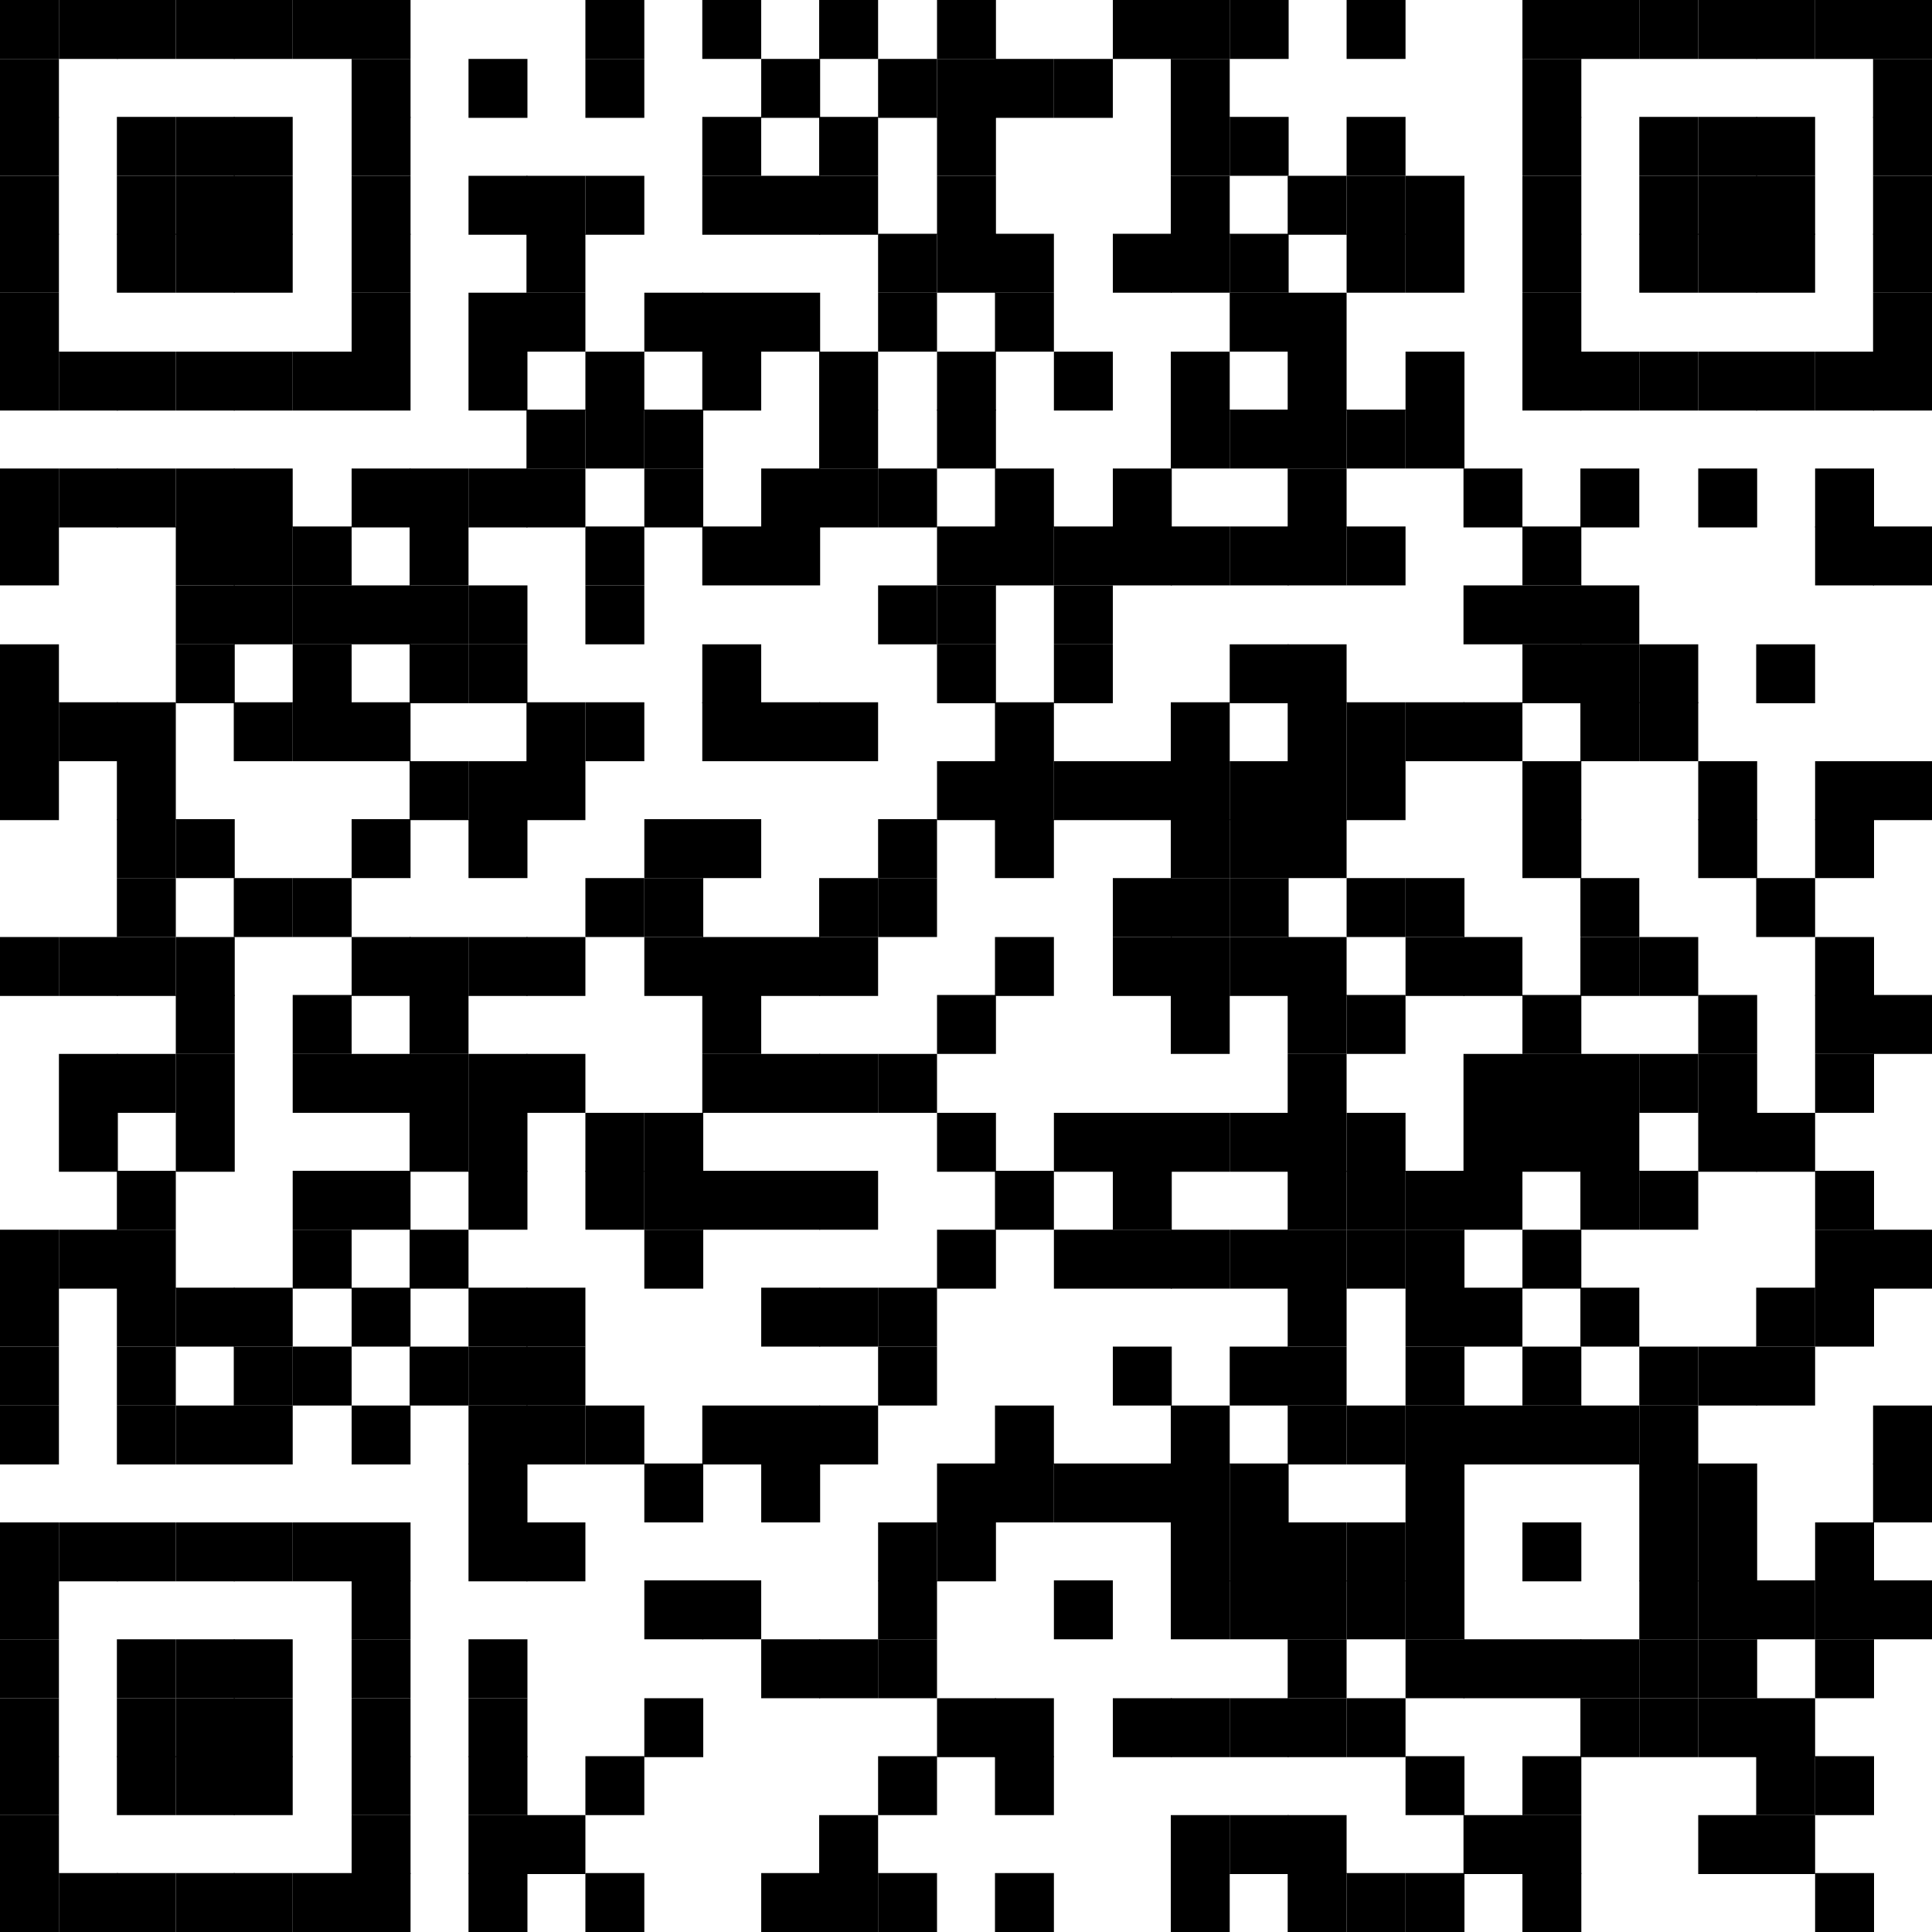<?xml version="1.0" encoding="utf-8"?>
<!-- Generator: Adobe Illustrator 22.0.1, SVG Export Plug-In . SVG Version: 6.00 Build 0)  -->
<svg version="1.1" id="Ebene_1" xmlns="http://www.w3.org/2000/svg" xmlns:xlink="http://www.w3.org/1999/xlink" x="0px" y="0px"
	 viewBox="0 0 200 200" style="enable-background:new 0 0 200 200;" xml:space="preserve">
<rect width="6.1" height="6.1"/>
<rect x="6.1" width="6.1" height="6.1"/>
<rect x="12.1" width="6.1" height="6.1"/>
<rect x="18.2" width="6.1" height="6.1"/>
<rect x="24.2" width="6.1" height="6.1"/>
<rect x="30.3" width="6.1" height="6.1"/>
<rect x="36.4" width="6.1" height="6.1"/>
<rect x="60.6" width="6.1" height="6.1"/>
<rect x="72.7" width="6.1" height="6.1"/>
<rect x="84.8" width="6.1" height="6.1"/>
<rect x="97" width="6.1" height="6.1"/>
<rect x="115.2" width="6.1" height="6.1"/>
<rect x="121.2" width="6.1" height="6.1"/>
<rect x="127.3" width="6.1" height="6.1"/>
<rect x="139.4" width="6.1" height="6.1"/>
<rect x="157.6" width="6.1" height="6.1"/>
<rect x="163.6" width="6.1" height="6.1"/>
<rect x="169.7" width="6.1" height="6.1"/>
<rect x="175.8" width="6.1" height="6.1"/>
<rect x="181.8" width="6.1" height="6.1"/>
<rect x="187.9" width="6.1" height="6.1"/>
<rect x="193.9" width="6.1" height="6.1"/>
<rect y="6.1" width="6.1" height="6.1"/>
<rect x="36.4" y="6.1" width="6.1" height="6.1"/>
<rect x="48.5" y="6.1" width="6.1" height="6.1"/>
<rect x="60.6" y="6.1" width="6.1" height="6.1"/>
<rect x="78.8" y="6.1" width="6.1" height="6.1"/>
<rect x="90.9" y="6.1" width="6.1" height="6.1"/>
<rect x="97" y="6.1" width="6.1" height="6.1"/>
<rect x="103" y="6.1" width="6.1" height="6.1"/>
<rect x="109.1" y="6.1" width="6.1" height="6.1"/>
<rect x="121.2" y="6.1" width="6.1" height="6.1"/>
<rect x="157.6" y="6.1" width="6.1" height="6.1"/>
<rect x="193.9" y="6.1" width="6.1" height="6.1"/>
<rect y="12.1" width="6.1" height="6.1"/>
<rect x="12.1" y="12.1" width="6.1" height="6.1"/>
<rect x="18.2" y="12.1" width="6.1" height="6.1"/>
<rect x="24.2" y="12.1" width="6.1" height="6.1"/>
<rect x="36.4" y="12.1" width="6.1" height="6.1"/>
<rect x="72.7" y="12.1" width="6.1" height="6.1"/>
<rect x="84.8" y="12.1" width="6.1" height="6.1"/>
<rect x="97" y="12.1" width="6.1" height="6.1"/>
<rect x="121.2" y="12.1" width="6.1" height="6.1"/>
<rect x="127.3" y="12.1" width="6.1" height="6.1"/>
<rect x="139.4" y="12.1" width="6.1" height="6.1"/>
<rect x="157.6" y="12.1" width="6.1" height="6.1"/>
<rect x="169.7" y="12.1" width="6.1" height="6.1"/>
<rect x="175.8" y="12.1" width="6.1" height="6.1"/>
<rect x="181.8" y="12.1" width="6.1" height="6.1"/>
<rect x="193.9" y="12.1" width="6.1" height="6.1"/>
<rect y="18.2" width="6.1" height="6.1"/>
<rect x="12.1" y="18.2" width="6.1" height="6.1"/>
<rect x="18.2" y="18.2" width="6.1" height="6.1"/>
<rect x="24.2" y="18.2" width="6.1" height="6.1"/>
<rect x="36.4" y="18.2" width="6.1" height="6.1"/>
<rect x="48.5" y="18.2" width="6.1" height="6.1"/>
<rect x="54.5" y="18.2" width="6.1" height="6.1"/>
<rect x="60.6" y="18.2" width="6.1" height="6.1"/>
<rect x="72.7" y="18.2" width="6.1" height="6.1"/>
<rect x="78.8" y="18.2" width="6.1" height="6.1"/>
<rect x="84.8" y="18.2" width="6.1" height="6.1"/>
<rect x="97" y="18.2" width="6.1" height="6.1"/>
<rect x="121.2" y="18.2" width="6.1" height="6.1"/>
<rect x="133.3" y="18.2" width="6.1" height="6.1"/>
<rect x="139.4" y="18.2" width="6.1" height="6.1"/>
<rect x="145.5" y="18.2" width="6.1" height="6.1"/>
<rect x="157.6" y="18.2" width="6.1" height="6.1"/>
<rect x="169.7" y="18.2" width="6.1" height="6.1"/>
<rect x="175.8" y="18.2" width="6.1" height="6.1"/>
<rect x="181.8" y="18.2" width="6.1" height="6.1"/>
<rect x="193.9" y="18.2" width="6.1" height="6.1"/>
<rect y="24.2" width="6.1" height="6.1"/>
<rect x="12.1" y="24.2" width="6.1" height="6.1"/>
<rect x="18.2" y="24.2" width="6.1" height="6.1"/>
<rect x="24.2" y="24.2" width="6.1" height="6.1"/>
<rect x="36.4" y="24.2" width="6.1" height="6.1"/>
<rect x="54.5" y="24.2" width="6.1" height="6.1"/>
<rect x="90.9" y="24.2" width="6.1" height="6.1"/>
<rect x="97" y="24.2" width="6.1" height="6.1"/>
<rect x="103" y="24.2" width="6.1" height="6.1"/>
<rect x="115.2" y="24.2" width="6.1" height="6.1"/>
<rect x="121.2" y="24.2" width="6.1" height="6.1"/>
<rect x="127.3" y="24.2" width="6.1" height="6.1"/>
<rect x="139.4" y="24.2" width="6.1" height="6.1"/>
<rect x="145.5" y="24.2" width="6.1" height="6.1"/>
<rect x="157.6" y="24.2" width="6.1" height="6.1"/>
<rect x="169.7" y="24.2" width="6.1" height="6.1"/>
<rect x="175.8" y="24.2" width="6.1" height="6.1"/>
<rect x="181.8" y="24.2" width="6.1" height="6.1"/>
<rect x="193.9" y="24.2" width="6.1" height="6.1"/>
<rect y="30.3" width="6.1" height="6.1"/>
<rect x="36.4" y="30.3" width="6.1" height="6.1"/>
<rect x="48.5" y="30.3" width="6.1" height="6.1"/>
<rect x="54.5" y="30.3" width="6.1" height="6.1"/>
<rect x="66.7" y="30.3" width="6.1" height="6.1"/>
<rect x="72.7" y="30.3" width="6.1" height="6.1"/>
<rect x="78.8" y="30.3" width="6.1" height="6.1"/>
<rect x="90.9" y="30.3" width="6.1" height="6.1"/>
<rect x="103" y="30.3" width="6.1" height="6.1"/>
<rect x="127.3" y="30.3" width="6.1" height="6.1"/>
<rect x="133.3" y="30.3" width="6.1" height="6.1"/>
<rect x="157.6" y="30.3" width="6.1" height="6.1"/>
<rect x="193.9" y="30.3" width="6.1" height="6.1"/>
<rect y="36.4" width="6.1" height="6.1"/>
<rect x="6.1" y="36.4" width="6.1" height="6.1"/>
<rect x="12.1" y="36.4" width="6.1" height="6.1"/>
<rect x="18.2" y="36.4" width="6.1" height="6.1"/>
<rect x="24.2" y="36.4" width="6.1" height="6.1"/>
<rect x="30.3" y="36.4" width="6.1" height="6.1"/>
<rect x="36.4" y="36.4" width="6.1" height="6.1"/>
<rect x="48.5" y="36.4" width="6.1" height="6.1"/>
<rect x="60.6" y="36.4" width="6.1" height="6.1"/>
<rect x="72.7" y="36.4" width="6.1" height="6.1"/>
<rect x="84.8" y="36.4" width="6.1" height="6.1"/>
<rect x="97" y="36.4" width="6.1" height="6.1"/>
<rect x="109.1" y="36.4" width="6.1" height="6.1"/>
<rect x="121.2" y="36.4" width="6.1" height="6.1"/>
<rect x="133.3" y="36.4" width="6.1" height="6.1"/>
<rect x="145.5" y="36.4" width="6.1" height="6.1"/>
<rect x="157.6" y="36.4" width="6.1" height="6.1"/>
<rect x="163.6" y="36.4" width="6.1" height="6.1"/>
<rect x="169.7" y="36.4" width="6.1" height="6.1"/>
<rect x="175.8" y="36.4" width="6.1" height="6.1"/>
<rect x="181.8" y="36.4" width="6.1" height="6.1"/>
<rect x="187.9" y="36.4" width="6.1" height="6.1"/>
<rect x="193.9" y="36.4" width="6.1" height="6.1"/>
<rect x="54.5" y="42.4" width="6.1" height="6.1"/>
<rect x="60.6" y="42.4" width="6.1" height="6.1"/>
<rect x="66.7" y="42.4" width="6.1" height="6.1"/>
<rect x="84.8" y="42.4" width="6.1" height="6.1"/>
<rect x="97" y="42.4" width="6.1" height="6.1"/>
<rect x="121.2" y="42.4" width="6.1" height="6.1"/>
<rect x="127.3" y="42.4" width="6.1" height="6.1"/>
<rect x="133.3" y="42.4" width="6.1" height="6.1"/>
<rect x="139.4" y="42.4" width="6.1" height="6.1"/>
<rect x="145.5" y="42.4" width="6.1" height="6.1"/>
<rect y="48.5" width="6.1" height="6.1"/>
<rect x="6.1" y="48.5" width="6.1" height="6.1"/>
<rect x="12.1" y="48.5" width="6.1" height="6.1"/>
<rect x="18.2" y="48.5" width="6.1" height="6.1"/>
<rect x="24.2" y="48.5" width="6.1" height="6.1"/>
<rect x="36.4" y="48.5" width="6.1" height="6.1"/>
<rect x="42.4" y="48.5" width="6.1" height="6.1"/>
<rect x="48.5" y="48.5" width="6.1" height="6.1"/>
<rect x="54.5" y="48.5" width="6.1" height="6.1"/>
<rect x="66.7" y="48.5" width="6.1" height="6.1"/>
<rect x="78.8" y="48.5" width="6.1" height="6.1"/>
<rect x="84.8" y="48.5" width="6.1" height="6.1"/>
<rect x="90.9" y="48.5" width="6.1" height="6.1"/>
<rect x="103" y="48.5" width="6.1" height="6.1"/>
<rect x="115.2" y="48.5" width="6.1" height="6.1"/>
<rect x="133.3" y="48.5" width="6.1" height="6.1"/>
<rect x="151.5" y="48.5" width="6.1" height="6.1"/>
<rect x="163.6" y="48.5" width="6.1" height="6.1"/>
<rect x="175.8" y="48.5" width="6.1" height="6.1"/>
<rect x="187.9" y="48.5" width="6.1" height="6.1"/>
<rect y="54.5" width="6.1" height="6.1"/>
<rect x="18.2" y="54.5" width="6.1" height="6.1"/>
<rect x="24.2" y="54.5" width="6.1" height="6.1"/>
<rect x="30.3" y="54.5" width="6.1" height="6.1"/>
<rect x="42.4" y="54.5" width="6.1" height="6.1"/>
<rect x="60.6" y="54.5" width="6.1" height="6.1"/>
<rect x="72.7" y="54.5" width="6.1" height="6.1"/>
<rect x="78.8" y="54.5" width="6.1" height="6.1"/>
<rect x="97" y="54.5" width="6.1" height="6.1"/>
<rect x="103" y="54.5" width="6.1" height="6.1"/>
<rect x="109.1" y="54.5" width="6.1" height="6.1"/>
<rect x="115.2" y="54.5" width="6.1" height="6.1"/>
<rect x="121.2" y="54.5" width="6.1" height="6.1"/>
<rect x="127.3" y="54.5" width="6.1" height="6.1"/>
<rect x="133.3" y="54.5" width="6.1" height="6.1"/>
<rect x="139.4" y="54.5" width="6.1" height="6.1"/>
<rect x="157.6" y="54.5" width="6.1" height="6.1"/>
<rect x="187.9" y="54.5" width="6.1" height="6.1"/>
<rect x="193.9" y="54.5" width="6.1" height="6.1"/>
<rect x="18.2" y="60.6" width="6.1" height="6.1"/>
<rect x="24.2" y="60.6" width="6.1" height="6.1"/>
<rect x="30.3" y="60.6" width="6.1" height="6.1"/>
<rect x="36.4" y="60.6" width="6.1" height="6.1"/>
<rect x="42.4" y="60.6" width="6.1" height="6.1"/>
<rect x="48.5" y="60.6" width="6.1" height="6.1"/>
<rect x="60.6" y="60.6" width="6.1" height="6.1"/>
<rect x="90.9" y="60.6" width="6.1" height="6.1"/>
<rect x="97" y="60.6" width="6.1" height="6.1"/>
<rect x="109.1" y="60.6" width="6.1" height="6.1"/>
<rect x="151.5" y="60.6" width="6.1" height="6.1"/>
<rect x="157.6" y="60.6" width="6.1" height="6.1"/>
<rect x="163.6" y="60.6" width="6.1" height="6.1"/>
<rect y="66.7" width="6.1" height="6.1"/>
<rect x="18.2" y="66.7" width="6.1" height="6.1"/>
<rect x="30.3" y="66.7" width="6.1" height="6.1"/>
<rect x="42.4" y="66.7" width="6.1" height="6.1"/>
<rect x="48.5" y="66.7" width="6.1" height="6.1"/>
<rect x="72.7" y="66.7" width="6.1" height="6.1"/>
<rect x="97" y="66.7" width="6.1" height="6.1"/>
<rect x="109.1" y="66.7" width="6.1" height="6.1"/>
<rect x="127.3" y="66.7" width="6.1" height="6.1"/>
<rect x="133.3" y="66.7" width="6.1" height="6.1"/>
<rect x="157.6" y="66.7" width="6.1" height="6.1"/>
<rect x="163.6" y="66.7" width="6.1" height="6.1"/>
<rect x="169.7" y="66.7" width="6.1" height="6.1"/>
<rect x="181.8" y="66.7" width="6.1" height="6.1"/>
<rect y="72.7" width="6.1" height="6.1"/>
<rect x="6.1" y="72.7" width="6.1" height="6.1"/>
<rect x="12.1" y="72.7" width="6.1" height="6.1"/>
<rect x="24.2" y="72.7" width="6.1" height="6.1"/>
<rect x="30.3" y="72.7" width="6.1" height="6.1"/>
<rect x="36.4" y="72.7" width="6.1" height="6.1"/>
<rect x="54.5" y="72.7" width="6.1" height="6.1"/>
<rect x="60.6" y="72.7" width="6.1" height="6.1"/>
<rect x="72.7" y="72.7" width="6.1" height="6.1"/>
<rect x="78.8" y="72.7" width="6.1" height="6.1"/>
<rect x="84.8" y="72.7" width="6.1" height="6.1"/>
<rect x="103" y="72.7" width="6.1" height="6.1"/>
<rect x="121.2" y="72.7" width="6.1" height="6.1"/>
<rect x="133.3" y="72.7" width="6.1" height="6.1"/>
<rect x="139.4" y="72.7" width="6.1" height="6.1"/>
<rect x="145.5" y="72.7" width="6.1" height="6.1"/>
<rect x="151.5" y="72.7" width="6.1" height="6.1"/>
<rect x="163.6" y="72.7" width="6.1" height="6.1"/>
<rect x="169.7" y="72.7" width="6.1" height="6.1"/>
<rect y="78.8" width="6.1" height="6.1"/>
<rect x="12.1" y="78.8" width="6.1" height="6.1"/>
<rect x="42.4" y="78.8" width="6.1" height="6.1"/>
<rect x="48.5" y="78.8" width="6.1" height="6.1"/>
<rect x="54.5" y="78.8" width="6.1" height="6.1"/>
<rect x="97" y="78.8" width="6.1" height="6.1"/>
<rect x="103" y="78.8" width="6.1" height="6.1"/>
<rect x="109.1" y="78.8" width="6.1" height="6.1"/>
<rect x="115.2" y="78.8" width="6.1" height="6.1"/>
<rect x="121.2" y="78.8" width="6.1" height="6.1"/>
<rect x="127.3" y="78.8" width="6.1" height="6.1"/>
<rect x="133.3" y="78.8" width="6.1" height="6.1"/>
<rect x="139.4" y="78.8" width="6.1" height="6.1"/>
<rect x="157.6" y="78.8" width="6.1" height="6.1"/>
<rect x="175.8" y="78.8" width="6.1" height="6.1"/>
<rect x="187.9" y="78.8" width="6.1" height="6.1"/>
<rect x="193.9" y="78.8" width="6.1" height="6.1"/>
<rect x="12.1" y="84.8" width="6.1" height="6.1"/>
<rect x="18.2" y="84.8" width="6.1" height="6.1"/>
<rect x="36.4" y="84.8" width="6.1" height="6.1"/>
<rect x="48.5" y="84.8" width="6.1" height="6.1"/>
<rect x="66.7" y="84.8" width="6.1" height="6.1"/>
<rect x="72.7" y="84.8" width="6.1" height="6.1"/>
<rect x="90.9" y="84.8" width="6.1" height="6.1"/>
<rect x="103" y="84.8" width="6.1" height="6.1"/>
<rect x="121.2" y="84.8" width="6.1" height="6.1"/>
<rect x="127.3" y="84.8" width="6.1" height="6.1"/>
<rect x="133.3" y="84.8" width="6.1" height="6.1"/>
<rect x="157.6" y="84.8" width="6.1" height="6.1"/>
<rect x="175.8" y="84.8" width="6.1" height="6.1"/>
<rect x="187.9" y="84.8" width="6.1" height="6.1"/>
<rect x="12.1" y="90.9" width="6.1" height="6.1"/>
<rect x="24.2" y="90.9" width="6.1" height="6.1"/>
<rect x="30.3" y="90.9" width="6.1" height="6.1"/>
<rect x="60.6" y="90.9" width="6.1" height="6.1"/>
<rect x="66.7" y="90.9" width="6.1" height="6.1"/>
<rect x="84.8" y="90.9" width="6.1" height="6.1"/>
<rect x="90.9" y="90.9" width="6.1" height="6.1"/>
<rect x="115.2" y="90.9" width="6.1" height="6.1"/>
<rect x="121.2" y="90.9" width="6.1" height="6.1"/>
<rect x="127.3" y="90.9" width="6.1" height="6.1"/>
<rect x="139.4" y="90.9" width="6.1" height="6.1"/>
<rect x="145.5" y="90.9" width="6.1" height="6.1"/>
<rect x="163.6" y="90.9" width="6.1" height="6.1"/>
<rect x="181.8" y="90.9" width="6.1" height="6.1"/>
<rect y="97" width="6.1" height="6.1"/>
<rect x="6.1" y="97" width="6.1" height="6.1"/>
<rect x="12.1" y="97" width="6.1" height="6.1"/>
<rect x="18.2" y="97" width="6.1" height="6.1"/>
<rect x="36.4" y="97" width="6.1" height="6.1"/>
<rect x="42.4" y="97" width="6.1" height="6.1"/>
<rect x="48.5" y="97" width="6.1" height="6.1"/>
<rect x="54.5" y="97" width="6.1" height="6.1"/>
<rect x="66.7" y="97" width="6.1" height="6.1"/>
<rect x="72.7" y="97" width="6.1" height="6.1"/>
<rect x="78.8" y="97" width="6.1" height="6.1"/>
<rect x="84.8" y="97" width="6.1" height="6.1"/>
<rect x="103" y="97" width="6.1" height="6.1"/>
<rect x="115.2" y="97" width="6.1" height="6.1"/>
<rect x="121.2" y="97" width="6.1" height="6.1"/>
<rect x="127.3" y="97" width="6.1" height="6.1"/>
<rect x="133.3" y="97" width="6.1" height="6.1"/>
<rect x="145.5" y="97" width="6.1" height="6.1"/>
<rect x="151.5" y="97" width="6.1" height="6.1"/>
<rect x="163.6" y="97" width="6.1" height="6.1"/>
<rect x="169.7" y="97" width="6.1" height="6.1"/>
<rect x="187.9" y="97" width="6.1" height="6.1"/>
<rect x="18.2" y="103" width="6.1" height="6.1"/>
<rect x="30.3" y="103" width="6.1" height="6.1"/>
<rect x="42.4" y="103" width="6.1" height="6.1"/>
<rect x="72.7" y="103" width="6.1" height="6.1"/>
<rect x="97" y="103" width="6.1" height="6.1"/>
<rect x="121.2" y="103" width="6.1" height="6.1"/>
<rect x="133.3" y="103" width="6.1" height="6.1"/>
<rect x="139.4" y="103" width="6.1" height="6.1"/>
<rect x="157.6" y="103" width="6.1" height="6.1"/>
<rect x="175.8" y="103" width="6.1" height="6.1"/>
<rect x="187.9" y="103" width="6.1" height="6.1"/>
<rect x="193.9" y="103" width="6.1" height="6.1"/>
<rect x="6.1" y="109.1" width="6.1" height="6.1"/>
<rect x="12.1" y="109.1" width="6.1" height="6.1"/>
<rect x="18.2" y="109.1" width="6.1" height="6.1"/>
<rect x="30.3" y="109.1" width="6.1" height="6.1"/>
<rect x="36.4" y="109.1" width="6.1" height="6.1"/>
<rect x="42.4" y="109.1" width="6.1" height="6.1"/>
<rect x="48.5" y="109.1" width="6.1" height="6.1"/>
<rect x="54.5" y="109.1" width="6.1" height="6.1"/>
<rect x="72.7" y="109.1" width="6.1" height="6.1"/>
<rect x="78.8" y="109.1" width="6.1" height="6.1"/>
<rect x="84.8" y="109.1" width="6.1" height="6.1"/>
<rect x="90.9" y="109.1" width="6.1" height="6.1"/>
<rect x="133.3" y="109.1" width="6.1" height="6.1"/>
<rect x="151.5" y="109.1" width="6.1" height="6.1"/>
<rect x="157.6" y="109.1" width="6.1" height="6.1"/>
<rect x="163.6" y="109.1" width="6.1" height="6.1"/>
<rect x="169.7" y="109.1" width="6.1" height="6.1"/>
<rect x="175.8" y="109.1" width="6.1" height="6.1"/>
<rect x="187.9" y="109.1" width="6.1" height="6.1"/>
<rect x="6.1" y="115.2" width="6.1" height="6.1"/>
<rect x="18.2" y="115.2" width="6.1" height="6.1"/>
<rect x="42.4" y="115.2" width="6.1" height="6.1"/>
<rect x="48.5" y="115.2" width="6.1" height="6.1"/>
<rect x="60.6" y="115.2" width="6.1" height="6.1"/>
<rect x="66.7" y="115.2" width="6.1" height="6.1"/>
<rect x="97" y="115.2" width="6.1" height="6.1"/>
<rect x="109.1" y="115.2" width="6.1" height="6.1"/>
<rect x="115.2" y="115.2" width="6.1" height="6.1"/>
<rect x="121.2" y="115.2" width="6.1" height="6.1"/>
<rect x="127.3" y="115.2" width="6.1" height="6.1"/>
<rect x="133.3" y="115.2" width="6.1" height="6.1"/>
<rect x="139.4" y="115.2" width="6.1" height="6.1"/>
<rect x="151.5" y="115.2" width="6.1" height="6.1"/>
<rect x="157.6" y="115.2" width="6.1" height="6.1"/>
<rect x="163.6" y="115.2" width="6.1" height="6.1"/>
<rect x="175.8" y="115.2" width="6.1" height="6.1"/>
<rect x="181.8" y="115.2" width="6.1" height="6.1"/>
<rect x="12.1" y="121.2" width="6.1" height="6.1"/>
<rect x="30.3" y="121.2" width="6.1" height="6.1"/>
<rect x="36.4" y="121.2" width="6.1" height="6.1"/>
<rect x="48.5" y="121.2" width="6.1" height="6.1"/>
<rect x="60.6" y="121.2" width="6.1" height="6.1"/>
<rect x="66.7" y="121.2" width="6.1" height="6.1"/>
<rect x="72.7" y="121.2" width="6.1" height="6.1"/>
<rect x="78.8" y="121.2" width="6.1" height="6.1"/>
<rect x="84.8" y="121.2" width="6.1" height="6.1"/>
<rect x="103" y="121.2" width="6.1" height="6.1"/>
<rect x="115.2" y="121.2" width="6.1" height="6.1"/>
<rect x="133.3" y="121.2" width="6.1" height="6.1"/>
<rect x="139.4" y="121.2" width="6.1" height="6.1"/>
<rect x="145.5" y="121.2" width="6.1" height="6.1"/>
<rect x="151.5" y="121.2" width="6.1" height="6.1"/>
<rect x="163.6" y="121.2" width="6.1" height="6.1"/>
<rect x="169.7" y="121.2" width="6.1" height="6.1"/>
<rect x="187.9" y="121.2" width="6.1" height="6.1"/>
<rect y="127.3" width="6.1" height="6.1"/>
<rect x="6.1" y="127.3" width="6.1" height="6.1"/>
<rect x="12.1" y="127.3" width="6.1" height="6.1"/>
<rect x="30.3" y="127.3" width="6.1" height="6.1"/>
<rect x="42.4" y="127.3" width="6.1" height="6.1"/>
<rect x="66.7" y="127.3" width="6.1" height="6.1"/>
<rect x="97" y="127.3" width="6.1" height="6.1"/>
<rect x="109.1" y="127.3" width="6.1" height="6.1"/>
<rect x="115.2" y="127.3" width="6.1" height="6.1"/>
<rect x="121.2" y="127.3" width="6.1" height="6.1"/>
<rect x="127.3" y="127.3" width="6.1" height="6.1"/>
<rect x="133.3" y="127.3" width="6.1" height="6.1"/>
<rect x="139.4" y="127.3" width="6.1" height="6.1"/>
<rect x="145.5" y="127.3" width="6.1" height="6.1"/>
<rect x="157.6" y="127.3" width="6.1" height="6.1"/>
<rect x="187.9" y="127.3" width="6.1" height="6.1"/>
<rect x="193.9" y="127.3" width="6.1" height="6.1"/>
<rect y="133.3" width="6.1" height="6.1"/>
<rect x="12.1" y="133.3" width="6.1" height="6.1"/>
<rect x="18.2" y="133.3" width="6.1" height="6.1"/>
<rect x="24.2" y="133.3" width="6.1" height="6.1"/>
<rect x="36.4" y="133.3" width="6.1" height="6.1"/>
<rect x="48.5" y="133.3" width="6.1" height="6.1"/>
<rect x="54.5" y="133.3" width="6.1" height="6.1"/>
<rect x="78.8" y="133.3" width="6.1" height="6.1"/>
<rect x="84.8" y="133.3" width="6.1" height="6.1"/>
<rect x="90.9" y="133.3" width="6.1" height="6.1"/>
<rect x="133.3" y="133.3" width="6.1" height="6.1"/>
<rect x="145.5" y="133.3" width="6.1" height="6.1"/>
<rect x="151.5" y="133.3" width="6.1" height="6.1"/>
<rect x="163.6" y="133.3" width="6.1" height="6.1"/>
<rect x="181.8" y="133.3" width="6.1" height="6.1"/>
<rect x="187.9" y="133.3" width="6.1" height="6.1"/>
<rect y="139.4" width="6.1" height="6.1"/>
<rect x="12.1" y="139.4" width="6.1" height="6.1"/>
<rect x="24.2" y="139.4" width="6.1" height="6.1"/>
<rect x="30.3" y="139.4" width="6.1" height="6.1"/>
<rect x="42.4" y="139.4" width="6.1" height="6.1"/>
<rect x="48.5" y="139.4" width="6.1" height="6.1"/>
<rect x="54.5" y="139.4" width="6.1" height="6.1"/>
<rect x="90.9" y="139.4" width="6.1" height="6.1"/>
<rect x="115.2" y="139.4" width="6.1" height="6.1"/>
<rect x="127.3" y="139.4" width="6.1" height="6.1"/>
<rect x="133.3" y="139.4" width="6.1" height="6.1"/>
<rect x="145.5" y="139.4" width="6.1" height="6.1"/>
<rect x="157.6" y="139.4" width="6.1" height="6.1"/>
<rect x="169.7" y="139.4" width="6.1" height="6.1"/>
<rect x="175.8" y="139.4" width="6.1" height="6.1"/>
<rect x="181.8" y="139.4" width="6.1" height="6.1"/>
<rect y="145.5" width="6.1" height="6.1"/>
<rect x="12.1" y="145.5" width="6.1" height="6.1"/>
<rect x="18.2" y="145.5" width="6.1" height="6.1"/>
<rect x="24.2" y="145.5" width="6.1" height="6.1"/>
<rect x="36.4" y="145.5" width="6.1" height="6.1"/>
<rect x="48.5" y="145.5" width="6.1" height="6.1"/>
<rect x="54.5" y="145.5" width="6.1" height="6.1"/>
<rect x="60.6" y="145.5" width="6.1" height="6.1"/>
<rect x="72.7" y="145.5" width="6.1" height="6.1"/>
<rect x="78.8" y="145.5" width="6.1" height="6.1"/>
<rect x="84.8" y="145.5" width="6.1" height="6.1"/>
<rect x="103" y="145.5" width="6.1" height="6.1"/>
<rect x="121.2" y="145.5" width="6.1" height="6.1"/>
<rect x="133.3" y="145.5" width="6.1" height="6.1"/>
<rect x="139.4" y="145.5" width="6.1" height="6.1"/>
<rect x="145.5" y="145.5" width="6.1" height="6.1"/>
<rect x="151.5" y="145.5" width="6.1" height="6.1"/>
<rect x="157.6" y="145.5" width="6.1" height="6.1"/>
<rect x="163.6" y="145.5" width="6.1" height="6.1"/>
<rect x="169.7" y="145.5" width="6.1" height="6.1"/>
<rect x="193.9" y="145.5" width="6.1" height="6.1"/>
<rect x="48.5" y="151.5" width="6.1" height="6.1"/>
<rect x="66.7" y="151.5" width="6.1" height="6.1"/>
<rect x="78.8" y="151.5" width="6.1" height="6.1"/>
<rect x="97" y="151.5" width="6.1" height="6.1"/>
<rect x="103" y="151.5" width="6.1" height="6.1"/>
<rect x="109.1" y="151.5" width="6.1" height="6.1"/>
<rect x="115.2" y="151.5" width="6.1" height="6.1"/>
<rect x="121.2" y="151.5" width="6.1" height="6.1"/>
<rect x="127.3" y="151.5" width="6.1" height="6.1"/>
<rect x="145.5" y="151.5" width="6.1" height="6.1"/>
<rect x="169.7" y="151.5" width="6.1" height="6.1"/>
<rect x="175.8" y="151.5" width="6.1" height="6.1"/>
<rect x="193.9" y="151.5" width="6.1" height="6.1"/>
<rect y="157.6" width="6.1" height="6.1"/>
<rect x="6.1" y="157.6" width="6.1" height="6.1"/>
<rect x="12.1" y="157.6" width="6.1" height="6.1"/>
<rect x="18.2" y="157.6" width="6.1" height="6.1"/>
<rect x="24.2" y="157.6" width="6.1" height="6.1"/>
<rect x="30.3" y="157.6" width="6.1" height="6.1"/>
<rect x="36.4" y="157.6" width="6.1" height="6.1"/>
<rect x="48.5" y="157.6" width="6.1" height="6.1"/>
<rect x="54.5" y="157.6" width="6.1" height="6.1"/>
<rect x="90.9" y="157.6" width="6.1" height="6.1"/>
<rect x="97" y="157.6" width="6.1" height="6.1"/>
<rect x="121.2" y="157.6" width="6.1" height="6.1"/>
<rect x="127.3" y="157.6" width="6.1" height="6.1"/>
<rect x="133.3" y="157.6" width="6.1" height="6.1"/>
<rect x="139.4" y="157.6" width="6.1" height="6.1"/>
<rect x="145.5" y="157.6" width="6.1" height="6.1"/>
<rect x="157.6" y="157.6" width="6.1" height="6.1"/>
<rect x="169.7" y="157.6" width="6.1" height="6.1"/>
<rect x="175.8" y="157.6" width="6.1" height="6.1"/>
<rect x="187.9" y="157.6" width="6.1" height="6.1"/>
<rect y="163.6" width="6.1" height="6.1"/>
<rect x="36.4" y="163.6" width="6.1" height="6.1"/>
<rect x="66.7" y="163.6" width="6.1" height="6.1"/>
<rect x="72.7" y="163.6" width="6.1" height="6.1"/>
<rect x="90.9" y="163.6" width="6.1" height="6.1"/>
<rect x="109.1" y="163.6" width="6.1" height="6.1"/>
<rect x="121.2" y="163.6" width="6.1" height="6.1"/>
<rect x="127.3" y="163.6" width="6.1" height="6.1"/>
<rect x="133.3" y="163.6" width="6.1" height="6.1"/>
<rect x="139.4" y="163.6" width="6.1" height="6.1"/>
<rect x="145.5" y="163.6" width="6.1" height="6.1"/>
<rect x="169.7" y="163.6" width="6.1" height="6.1"/>
<rect x="175.8" y="163.6" width="6.1" height="6.1"/>
<rect x="181.8" y="163.6" width="6.1" height="6.1"/>
<rect x="187.9" y="163.6" width="6.1" height="6.1"/>
<rect x="193.9" y="163.6" width="6.1" height="6.1"/>
<rect y="169.7" width="6.1" height="6.1"/>
<rect x="12.1" y="169.7" width="6.1" height="6.1"/>
<rect x="18.2" y="169.7" width="6.1" height="6.1"/>
<rect x="24.2" y="169.7" width="6.1" height="6.1"/>
<rect x="36.4" y="169.7" width="6.1" height="6.1"/>
<rect x="48.5" y="169.7" width="6.1" height="6.1"/>
<rect x="78.8" y="169.7" width="6.1" height="6.1"/>
<rect x="84.8" y="169.7" width="6.1" height="6.1"/>
<rect x="90.9" y="169.7" width="6.1" height="6.1"/>
<rect x="133.3" y="169.7" width="6.1" height="6.1"/>
<rect x="145.5" y="169.7" width="6.1" height="6.1"/>
<rect x="151.5" y="169.7" width="6.1" height="6.1"/>
<rect x="157.6" y="169.7" width="6.1" height="6.1"/>
<rect x="163.6" y="169.7" width="6.1" height="6.1"/>
<rect x="169.7" y="169.7" width="6.1" height="6.1"/>
<rect x="175.8" y="169.7" width="6.1" height="6.1"/>
<rect x="187.9" y="169.7" width="6.1" height="6.1"/>
<rect y="175.8" width="6.1" height="6.1"/>
<rect x="12.1" y="175.8" width="6.1" height="6.1"/>
<rect x="18.2" y="175.8" width="6.1" height="6.1"/>
<rect x="24.2" y="175.8" width="6.1" height="6.1"/>
<rect x="36.4" y="175.8" width="6.1" height="6.1"/>
<rect x="48.5" y="175.8" width="6.1" height="6.1"/>
<rect x="66.7" y="175.8" width="6.1" height="6.1"/>
<rect x="97" y="175.8" width="6.1" height="6.1"/>
<rect x="103" y="175.8" width="6.1" height="6.1"/>
<rect x="115.2" y="175.8" width="6.1" height="6.1"/>
<rect x="121.2" y="175.8" width="6.1" height="6.1"/>
<rect x="127.3" y="175.8" width="6.1" height="6.1"/>
<rect x="133.3" y="175.8" width="6.1" height="6.1"/>
<rect x="139.4" y="175.8" width="6.1" height="6.1"/>
<rect x="163.6" y="175.8" width="6.1" height="6.1"/>
<rect x="169.7" y="175.8" width="6.1" height="6.1"/>
<rect x="175.8" y="175.8" width="6.1" height="6.1"/>
<rect x="181.8" y="175.8" width="6.1" height="6.1"/>
<rect y="181.8" width="6.1" height="6.1"/>
<rect x="12.1" y="181.8" width="6.1" height="6.1"/>
<rect x="18.2" y="181.8" width="6.1" height="6.1"/>
<rect x="24.2" y="181.8" width="6.1" height="6.1"/>
<rect x="36.4" y="181.8" width="6.1" height="6.1"/>
<rect x="48.5" y="181.8" width="6.1" height="6.1"/>
<rect x="60.6" y="181.8" width="6.1" height="6.1"/>
<rect x="90.9" y="181.8" width="6.1" height="6.1"/>
<rect x="103" y="181.8" width="6.1" height="6.1"/>
<rect x="145.5" y="181.8" width="6.1" height="6.1"/>
<rect x="157.6" y="181.8" width="6.1" height="6.1"/>
<rect x="181.8" y="181.8" width="6.1" height="6.1"/>
<rect x="187.9" y="181.8" width="6.1" height="6.1"/>
<rect y="187.9" width="6.1" height="6.1"/>
<rect x="36.4" y="187.9" width="6.1" height="6.1"/>
<rect x="48.5" y="187.9" width="6.1" height="6.1"/>
<rect x="54.5" y="187.9" width="6.1" height="6.1"/>
<rect x="84.8" y="187.9" width="6.1" height="6.1"/>
<rect x="121.2" y="187.9" width="6.1" height="6.1"/>
<rect x="127.3" y="187.9" width="6.1" height="6.1"/>
<rect x="133.3" y="187.9" width="6.1" height="6.1"/>
<rect x="151.5" y="187.9" width="6.1" height="6.1"/>
<rect x="157.6" y="187.9" width="6.1" height="6.1"/>
<rect x="175.8" y="187.9" width="6.1" height="6.1"/>
<rect x="181.8" y="187.9" width="6.1" height="6.1"/>
<rect y="193.9" width="6.1" height="6.1"/>
<rect x="6.1" y="193.9" width="6.1" height="6.1"/>
<rect x="12.1" y="193.9" width="6.1" height="6.1"/>
<rect x="18.2" y="193.9" width="6.1" height="6.1"/>
<rect x="24.2" y="193.9" width="6.1" height="6.1"/>
<rect x="30.3" y="193.9" width="6.1" height="6.1"/>
<rect x="36.4" y="193.9" width="6.1" height="6.1"/>
<rect x="48.5" y="193.9" width="6.1" height="6.1"/>
<rect x="60.6" y="193.9" width="6.1" height="6.1"/>
<rect x="78.8" y="193.9" width="6.1" height="6.1"/>
<rect x="84.8" y="193.9" width="6.1" height="6.1"/>
<rect x="90.9" y="193.9" width="6.1" height="6.1"/>
<rect x="103" y="193.9" width="6.1" height="6.1"/>
<rect x="121.2" y="193.9" width="6.1" height="6.1"/>
<rect x="133.3" y="193.9" width="6.1" height="6.1"/>
<rect x="139.4" y="193.9" width="6.1" height="6.1"/>
<rect x="145.5" y="193.9" width="6.1" height="6.1"/>
<rect x="157.6" y="193.9" width="6.1" height="6.1"/>
<rect x="187.9" y="193.9" width="6.1" height="6.1"/>
</svg>
